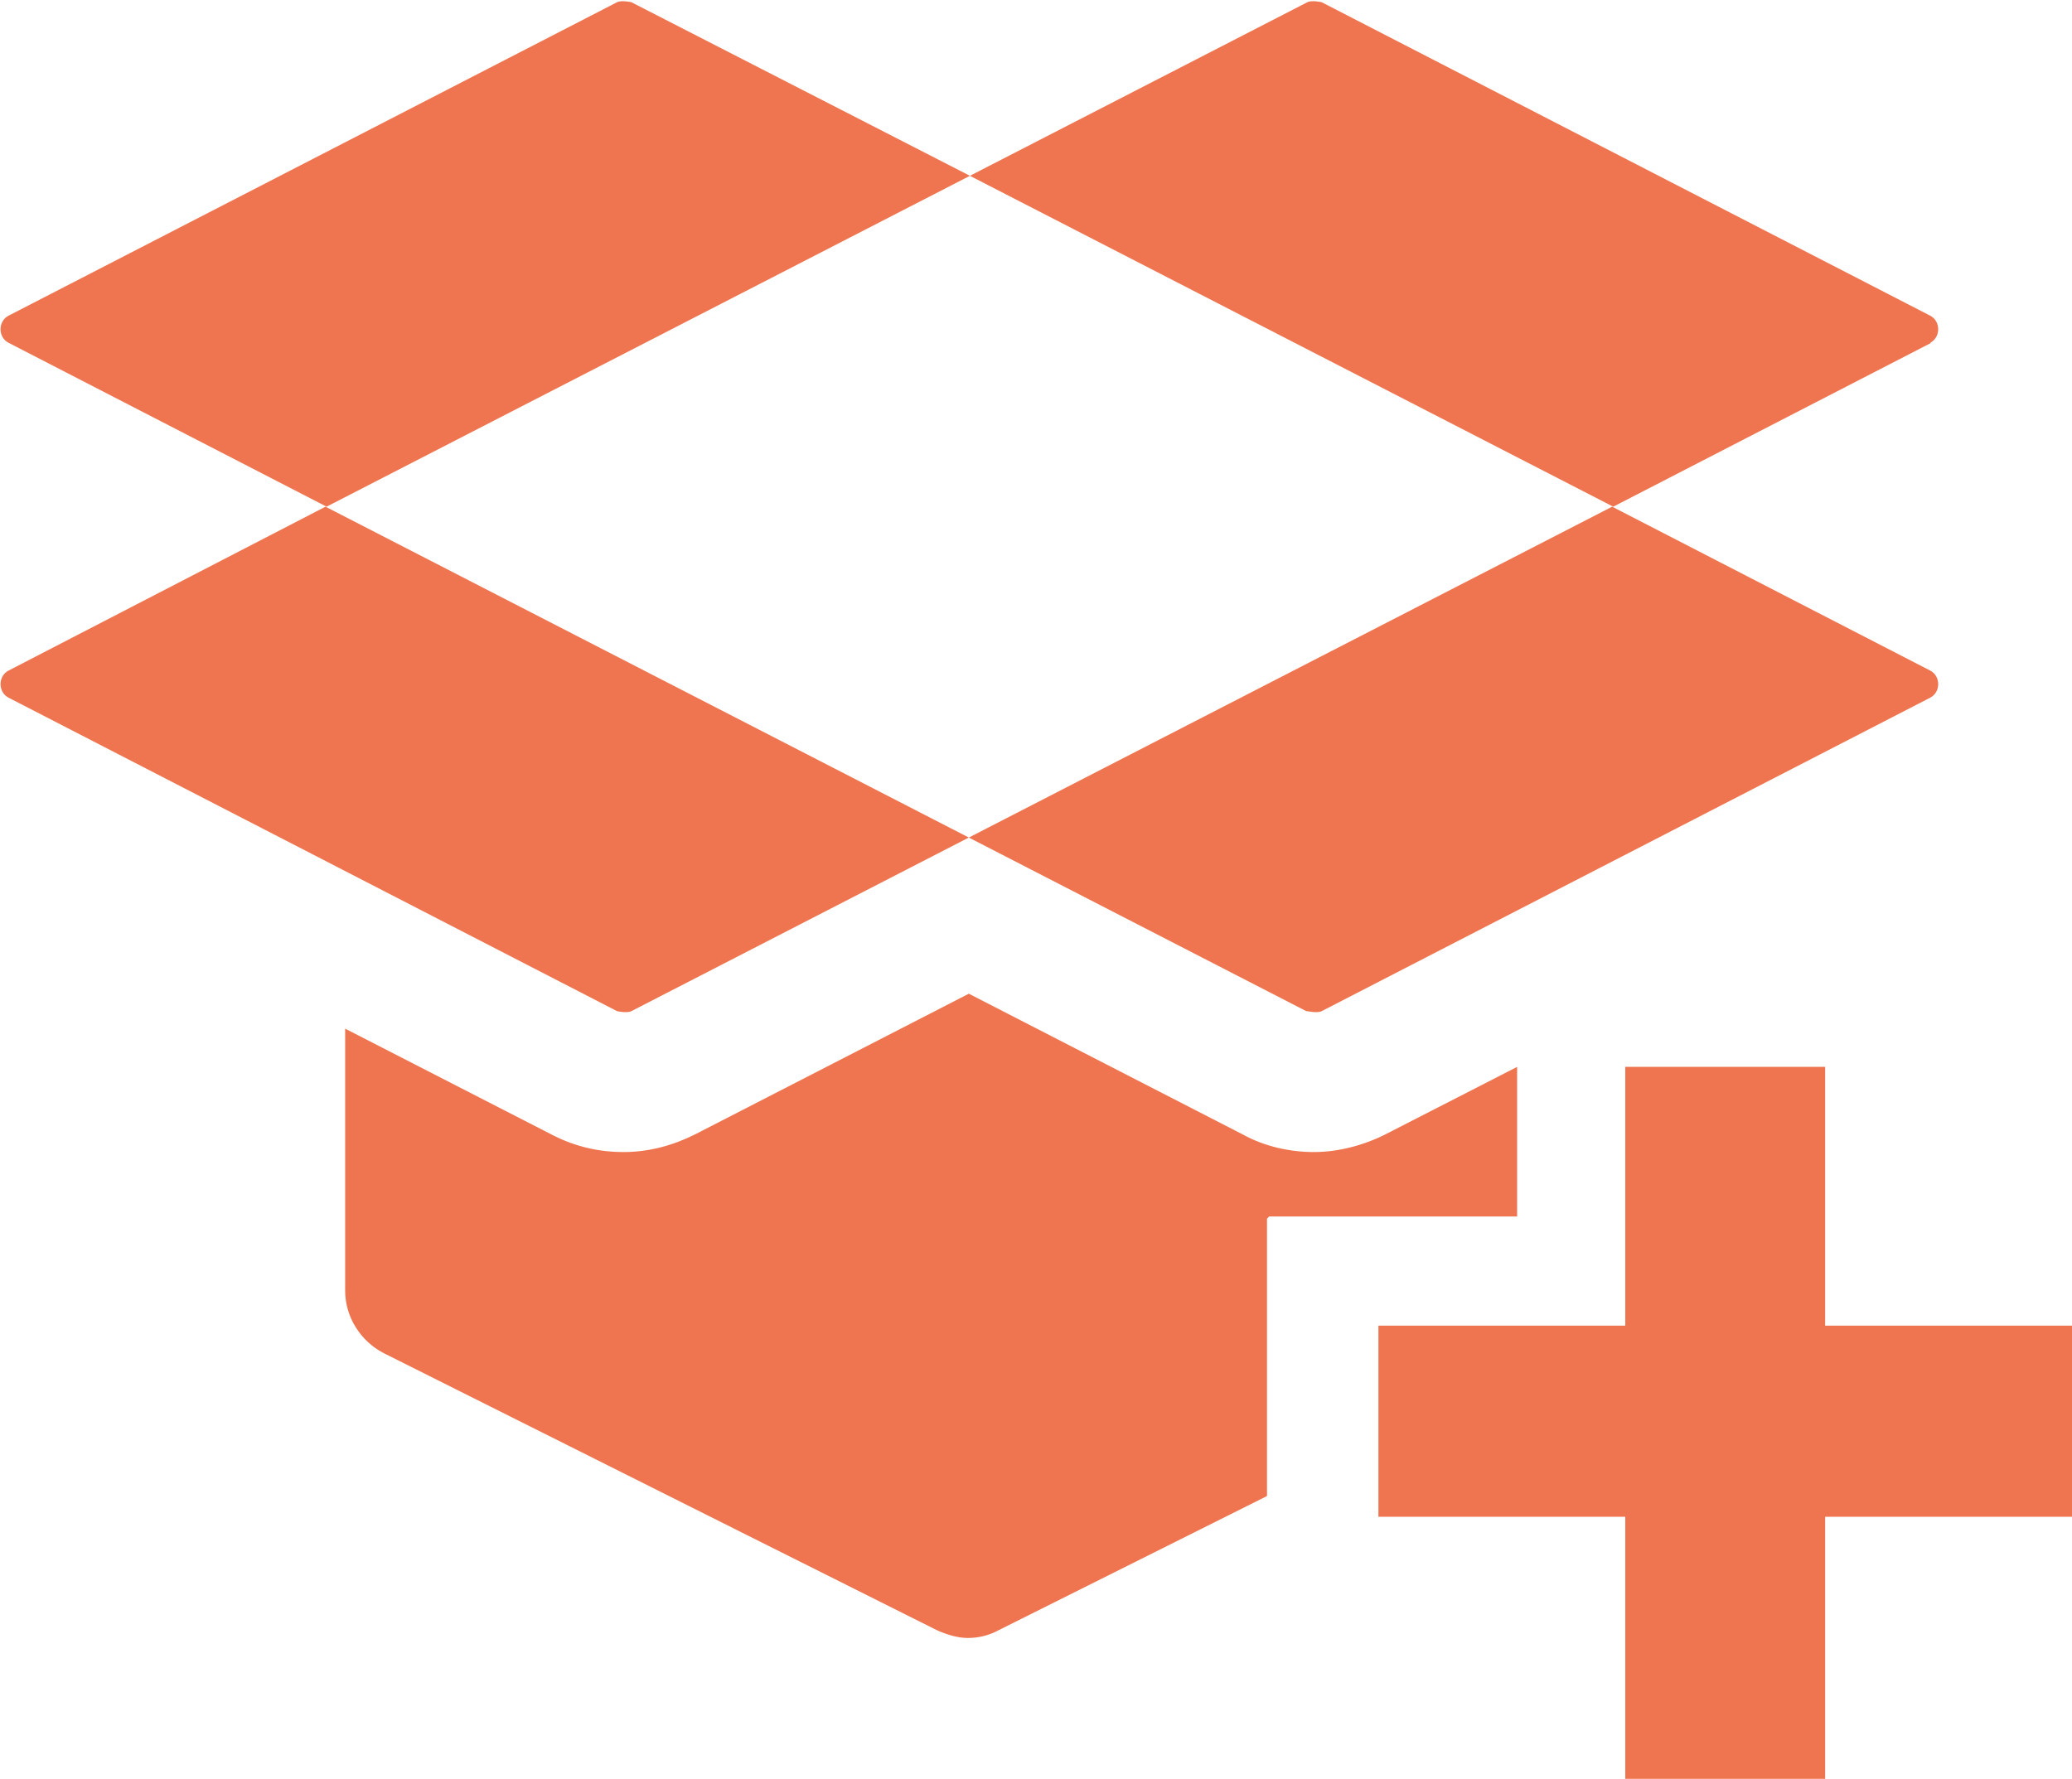 <?xml version="1.0" encoding="UTF-8"?>
<svg id="Layer_2" xmlns="http://www.w3.org/2000/svg" viewBox="0 0 18.97 16.29">
  <defs>
    <style>
      .cls-1 {
        fill: #ee754f;
      }
    </style>
  </defs>
  <g id="dropdown_menu">
    <g>
      <path class="cls-1" d="M11.62,11.14h2.27v-1.37l-1.21.62c-.2.1-.43.16-.65.16s-.45-.05-.65-.16l-2.51-1.29-2.51,1.29c-.2.1-.42.16-.65.16s-.44-.05-.64-.15l-1.91-.98v2.4c0,.24.14.46.35.57l5.07,2.54c.09.04.19.07.28.07s.19-.02.28-.07l2.46-1.23v-2.54Z"/>
      <path class="cls-1" d="M5.78,9.26l3.09-1.59-5.89-3.03L.08,6.14c-.1.05-.1.2,0,.25l5.57,2.87s.09.02.13,0Z"/>
      <path class="cls-1" d="M5.78.02s-.09-.02-.13,0L.08,2.89c-.1.05-.1.2,0,.25l2.91,1.5,5.89-3.03L5.78.02Z"/>
      <path class="cls-1" d="M11.97,9.26s.09.02.13,0l5.57-2.87c.1-.05.1-.2,0-.25l-2.91-1.5-5.89,3.03,3.09,1.59Z"/>
      <path class="cls-1" d="M17.67,3.14c.1-.05.1-.2,0-.25L12.1.02s-.09-.02-.13,0l-3.09,1.59,5.89,3.03,2.91-1.5Z"/>
      <polygon class="cls-1" points="16.71 12.14 16.71 9.77 14.88 9.77 14.88 12.14 14.49 12.14 12.62 12.14 12.62 13.18 12.62 13.89 14.88 13.89 14.88 16.29 16.71 16.29 16.71 13.89 18.97 13.89 18.97 12.14 16.71 12.14"/>
    </g>
  </g>
</svg>